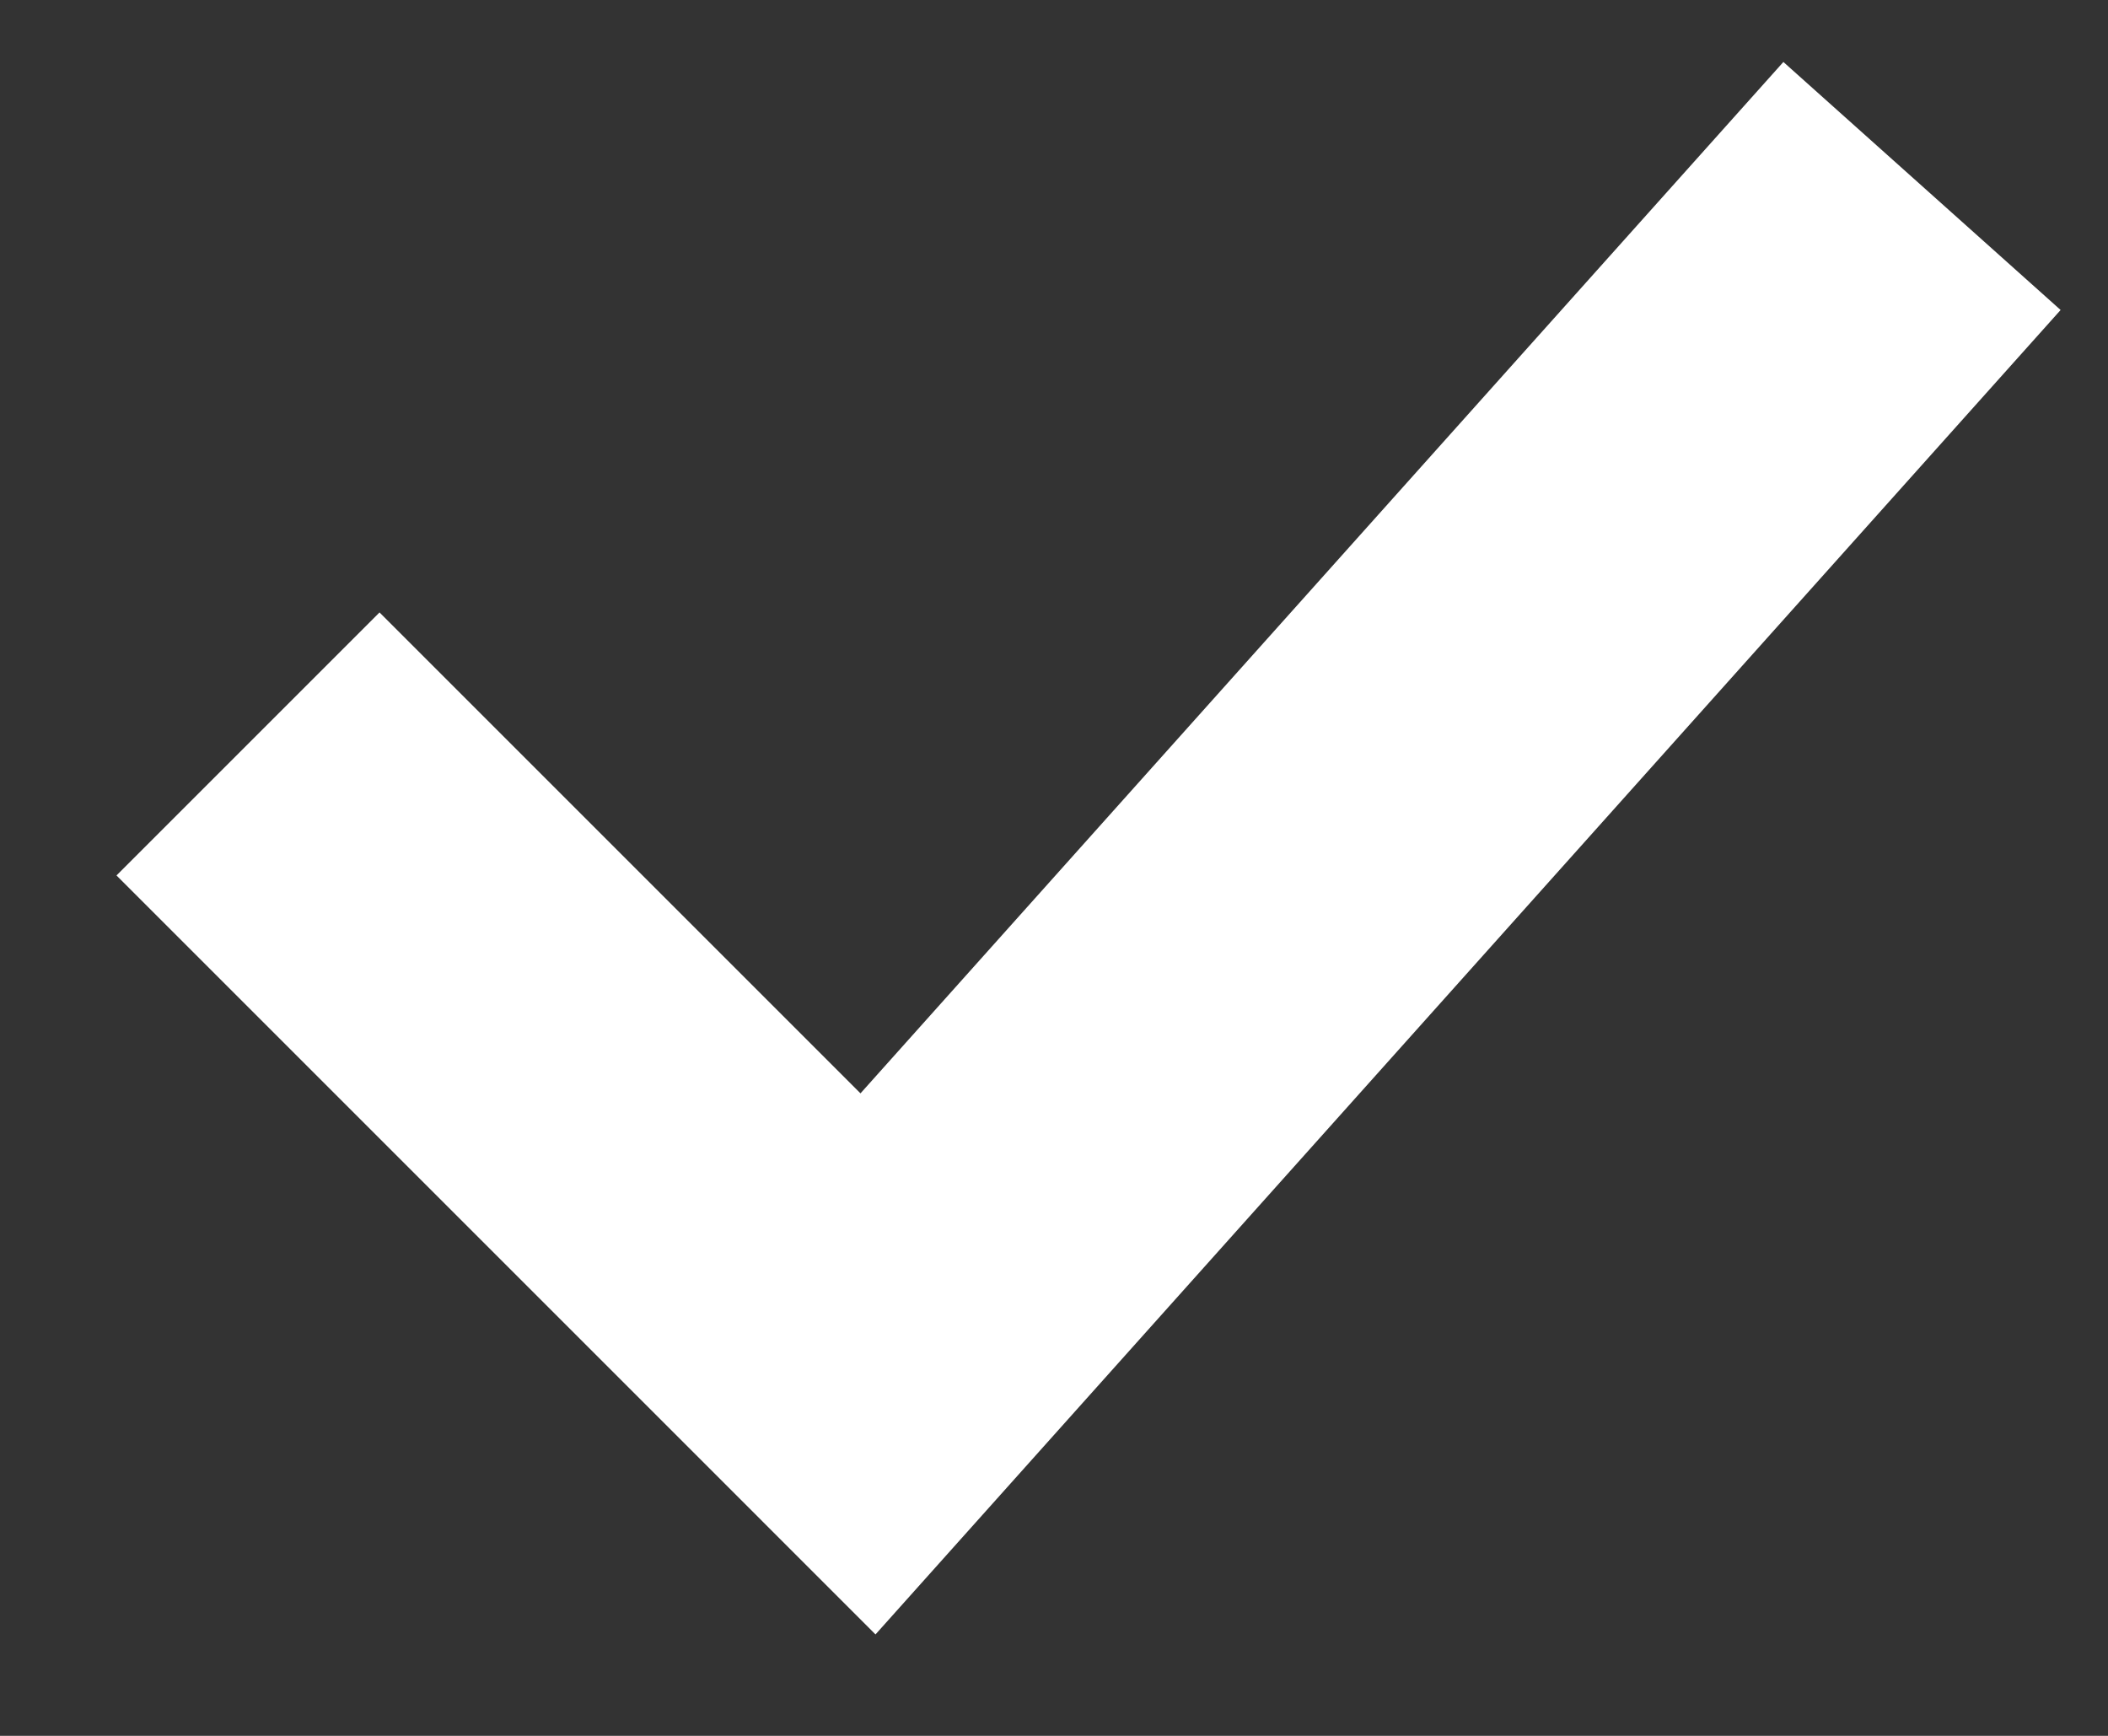 <svg width="17" height="14" viewBox="0 0 17 14" fill="none" xmlns="http://www.w3.org/2000/svg">
<rect x="0" y="0" width="17" height="14" fill="#333333" stroke="none"/>
<path id="Line 48" d="M2 6L7 11L15.5 1.5" stroke="white" stroke-width="3"/>
</svg>
